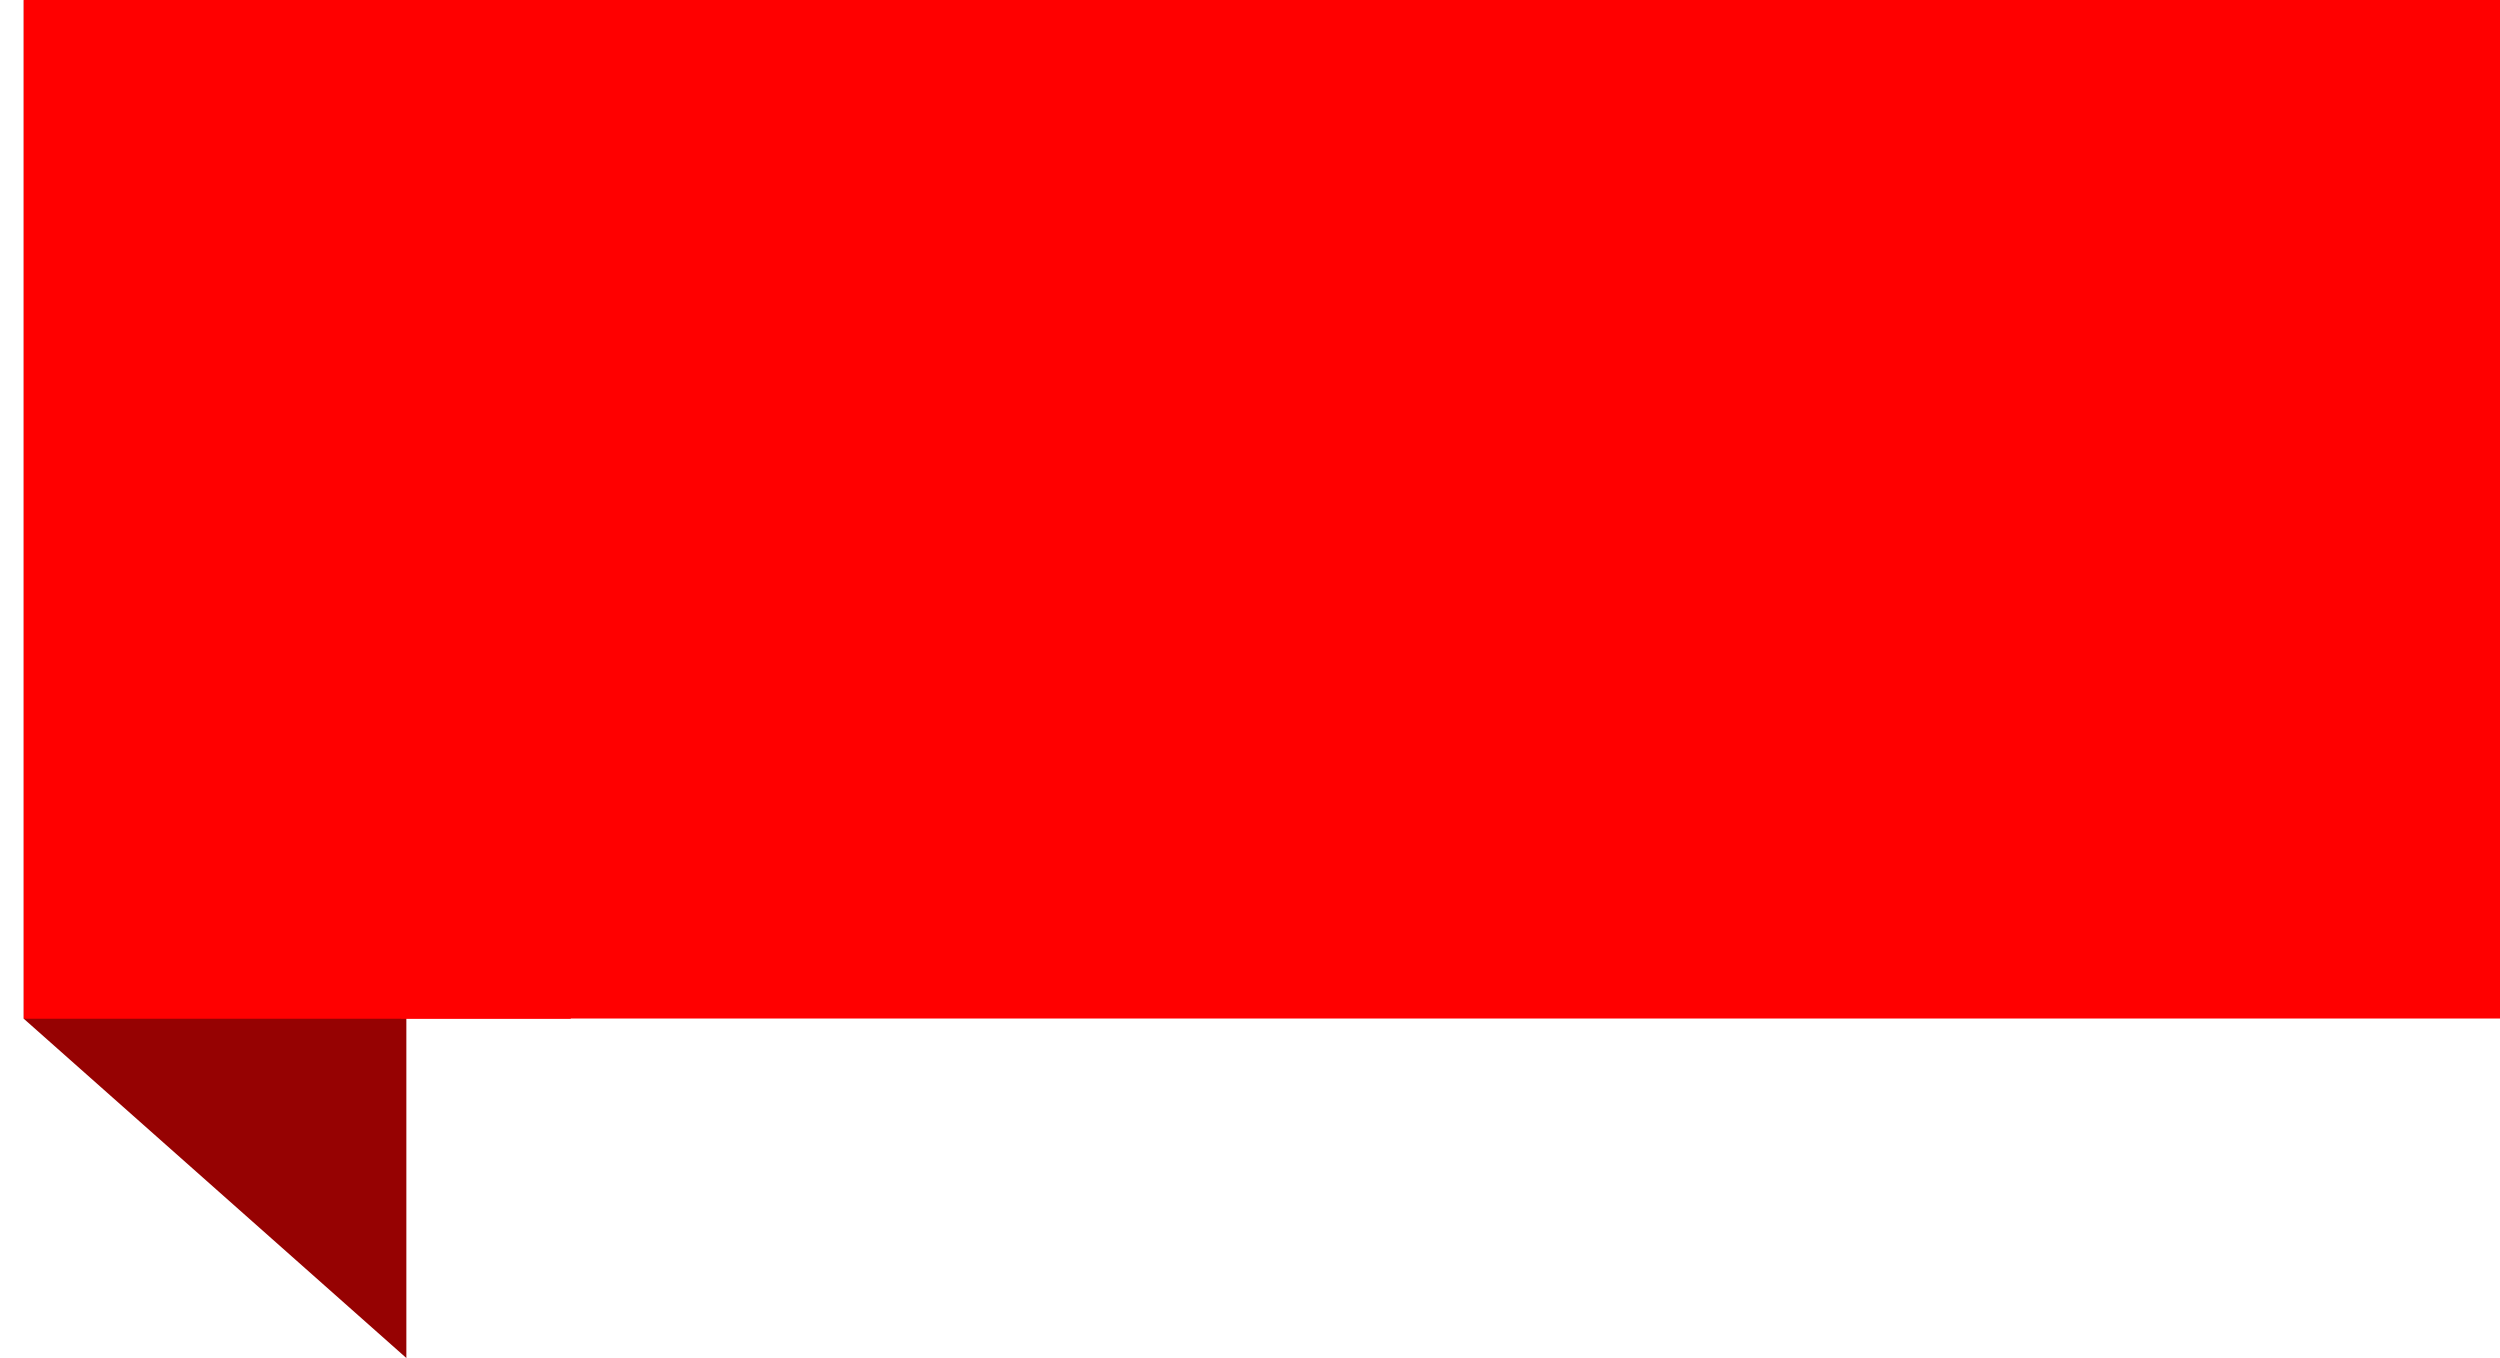 <?xml version="1.0" encoding="UTF-8"?> <svg xmlns="http://www.w3.org/2000/svg" width="81" height="44" viewBox="0 0 81 44" fill="none"> <path d="M0.77 0L13.166 10.993V44L0.77 33.007V0Z" fill="#960202"></path> <path d="M0.77 0H25.536L18.49 33.007H0.77V0Z" fill="#FF0000"></path> <rect x="13" width="68" height="33" fill="#FF0000"></rect> </svg> 